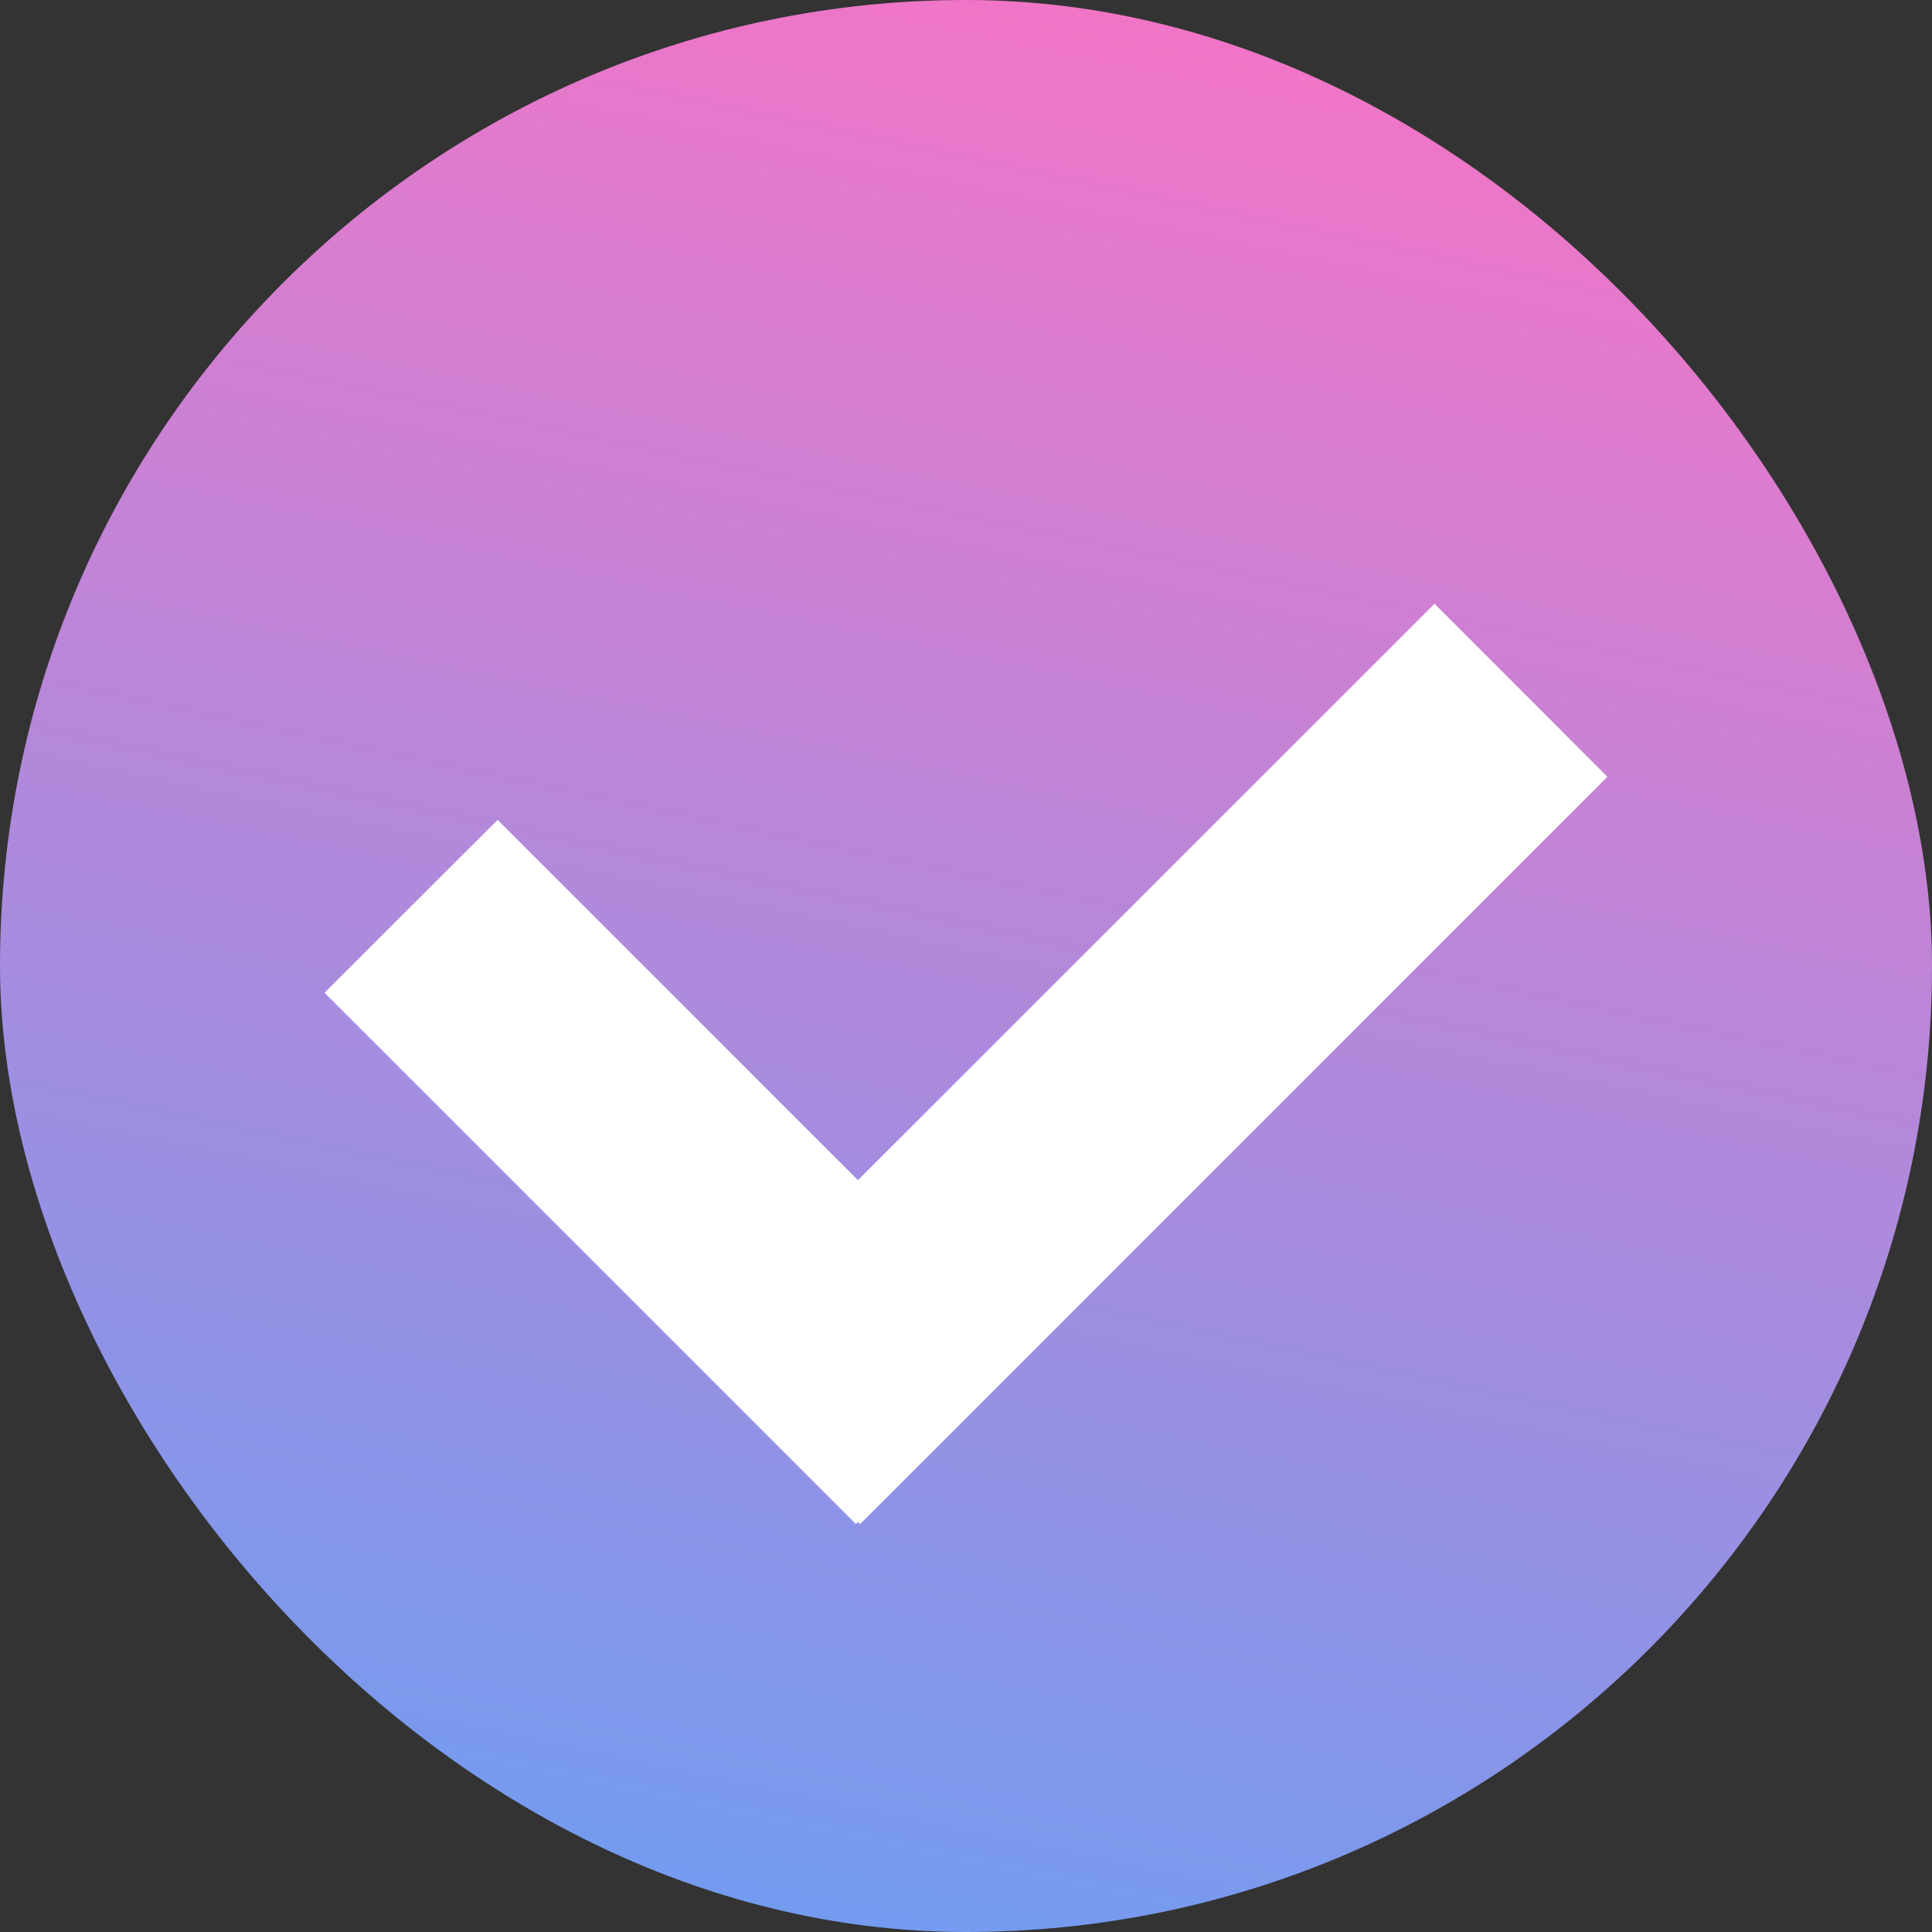 <svg width="14" height="14" viewBox="0 0 14 14" fill="none" xmlns="http://www.w3.org/2000/svg">
<rect x="0" y="0" width="14" height="14" fill="#333333" stroke="none"/>
<rect width="14" height="14" rx="7" fill="url(#paint0_linear_4499_3295)"/>
<path d="M6.217 11.029L6.202 11.044L2.352 7.194L3.606 5.941L6.217 8.552L10.395 4.375L11.648 5.629L6.233 11.044L6.217 11.029Z" fill="white"/>
<defs>
<linearGradient id="paint0_linear_4499_3295" x1="14" y1="-0.155" x2="10.545" y2="16.224" gradientUnits="userSpaceOnUse">
<stop stop-color="#FF71C3"/>
<stop offset="1" stop-color="#679FF3"/>
</linearGradient>
</defs>
</svg>
